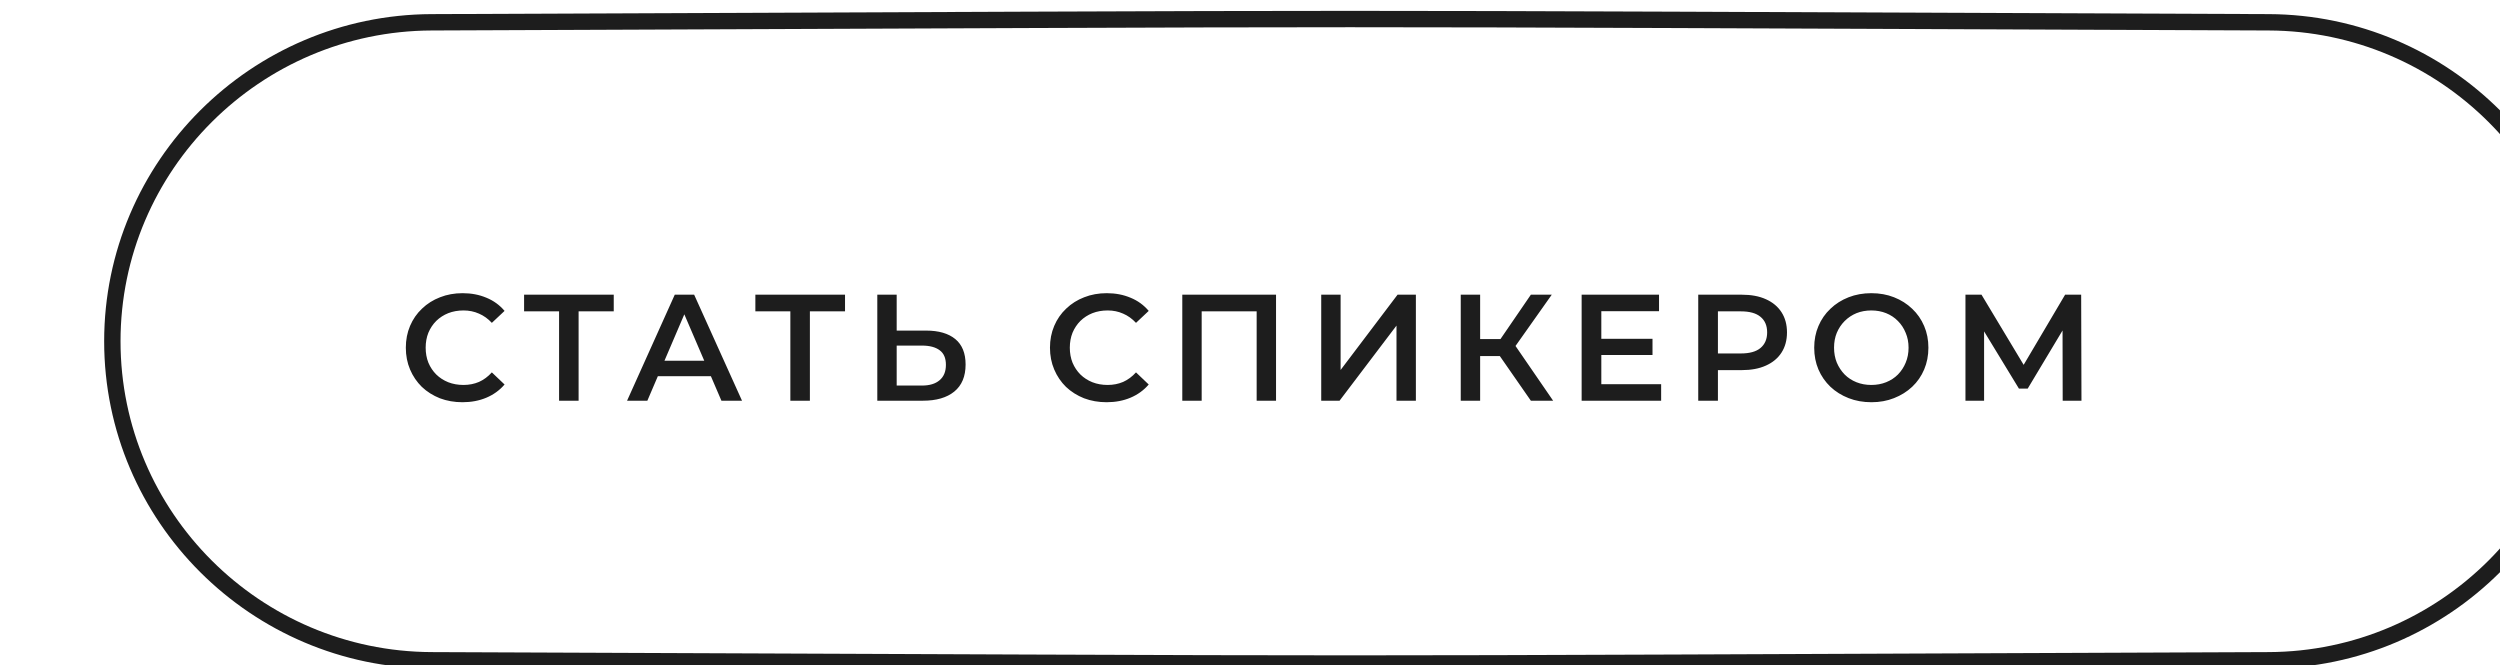 <?xml version="1.0" encoding="UTF-8"?> <svg xmlns="http://www.w3.org/2000/svg" width="278" height="74" viewBox="0 0 278 74" fill="none"><g filter="url(#filter0_ii_53_187)"><path d="M240.812 1.272C118.782 0.789 158.54 0.789 36.51 1.272C16.969 1.35 1.018 17.212 1.018 36.743C1.018 56.274 16.969 72.137 36.51 72.215C158.54 72.698 118.782 72.698 240.812 72.215C260.354 72.137 276.305 56.274 276.305 36.743C276.305 17.212 260.354 1.35 240.812 1.272Z" stroke="#1D1D1D" stroke-width="1.82"></path></g><path d="M51.426 44.727C50.528 44.727 49.692 44.581 48.917 44.289C48.154 43.986 47.486 43.565 46.913 43.026C46.352 42.476 45.914 41.83 45.599 41.089C45.285 40.348 45.128 39.54 45.128 38.664C45.128 37.789 45.285 36.98 45.599 36.239C45.914 35.498 46.357 34.858 46.93 34.319C47.502 33.769 48.17 33.348 48.934 33.056C49.697 32.753 50.534 32.602 51.443 32.602C52.409 32.602 53.29 32.77 54.087 33.107C54.884 33.432 55.558 33.921 56.108 34.572L54.693 35.902C54.267 35.442 53.79 35.1 53.262 34.875C52.734 34.639 52.162 34.522 51.544 34.522C50.927 34.522 50.36 34.623 49.843 34.825C49.338 35.027 48.895 35.313 48.513 35.684C48.142 36.054 47.85 36.492 47.637 36.997C47.435 37.502 47.334 38.058 47.334 38.664C47.334 39.271 47.435 39.826 47.637 40.332C47.85 40.837 48.142 41.275 48.513 41.645C48.895 42.016 49.338 42.302 49.843 42.504C50.36 42.706 50.927 42.807 51.544 42.807C52.162 42.807 52.734 42.695 53.262 42.47C53.79 42.235 54.267 41.881 54.693 41.409L56.108 42.757C55.558 43.397 54.884 43.885 54.087 44.222C53.29 44.559 52.403 44.727 51.426 44.727ZM62.169 44.559V34.084L62.691 34.623H58.279V32.77H68.248V34.623H63.836L64.341 34.084V44.559H62.169ZM69.73 44.559L75.034 32.77H77.19L82.512 44.559H80.222L75.658 33.932H76.533L71.986 44.559H69.73ZM72.172 41.83L72.761 40.113H79.127L79.716 41.83H72.172ZM87.887 44.559V34.084L88.409 34.623H83.997V32.77H93.967V34.623H89.554L90.06 34.084V44.559H87.887ZM102.978 36.761C104.382 36.761 105.465 37.076 106.229 37.704C106.992 38.333 107.374 39.276 107.374 40.534C107.374 41.858 106.953 42.863 106.111 43.548C105.28 44.222 104.118 44.559 102.625 44.559H97.556V32.77H99.711V36.761H102.978ZM102.524 42.874C103.366 42.874 104.017 42.678 104.477 42.285C104.949 41.892 105.185 41.32 105.185 40.567C105.185 39.826 104.954 39.287 104.494 38.951C104.034 38.603 103.377 38.429 102.524 38.429H99.711V42.874H102.524ZM123.055 44.727C122.157 44.727 121.321 44.581 120.546 44.289C119.783 43.986 119.115 43.565 118.542 43.026C117.981 42.476 117.543 41.83 117.229 41.089C116.914 40.348 116.757 39.54 116.757 38.664C116.757 37.789 116.914 36.98 117.229 36.239C117.543 35.498 117.986 34.858 118.559 34.319C119.132 33.769 119.8 33.348 120.563 33.056C121.326 32.753 122.163 32.602 123.072 32.602C124.038 32.602 124.919 32.77 125.716 33.107C126.513 33.432 127.187 33.921 127.737 34.572L126.323 35.902C125.896 35.442 125.419 35.1 124.891 34.875C124.363 34.639 123.791 34.522 123.173 34.522C122.556 34.522 121.989 34.623 121.472 34.825C120.967 35.027 120.524 35.313 120.142 35.684C119.771 36.054 119.48 36.492 119.266 36.997C119.064 37.502 118.963 38.058 118.963 38.664C118.963 39.271 119.064 39.826 119.266 40.332C119.48 40.837 119.771 41.275 120.142 41.645C120.524 42.016 120.967 42.302 121.472 42.504C121.989 42.706 122.556 42.807 123.173 42.807C123.791 42.807 124.363 42.695 124.891 42.47C125.419 42.235 125.896 41.881 126.323 41.409L127.737 42.757C127.187 43.397 126.513 43.885 125.716 44.222C124.919 44.559 124.032 44.727 123.055 44.727ZM131.471 44.559V32.77H141.895V44.559H139.74V34.084L140.245 34.623H133.121L133.626 34.084V44.559H131.471ZM146.92 44.559V32.77H149.076V41.14L155.408 32.77H157.446V44.559H155.29V36.206L148.958 44.559H146.92ZM170.232 44.559L166.241 38.816L168.009 37.721L172.708 44.559H170.232ZM162.435 44.559V32.77H164.591V44.559H162.435ZM163.934 39.591V37.704H167.908V39.591H163.934ZM168.211 38.917L166.207 38.648L170.232 32.77H172.556L168.211 38.917ZM177.899 37.671H183.759V39.473H177.899V37.671ZM178.067 42.723H184.719V44.559H175.878V32.77H184.484V34.606H178.067V42.723ZM188.844 44.559V32.77H193.694C194.738 32.77 195.631 32.938 196.372 33.275C197.124 33.612 197.702 34.095 198.107 34.724C198.511 35.352 198.713 36.099 198.713 36.963C198.713 37.828 198.511 38.575 198.107 39.203C197.702 39.832 197.124 40.315 196.372 40.651C195.631 40.988 194.738 41.157 193.694 41.157H190.057L191.033 40.13V44.559H188.844ZM191.033 40.365L190.057 39.304H193.593C194.559 39.304 195.283 39.102 195.766 38.698C196.26 38.283 196.507 37.704 196.507 36.963C196.507 36.211 196.26 35.633 195.766 35.229C195.283 34.825 194.559 34.623 193.593 34.623H190.057L191.033 33.545V40.365ZM208.106 44.727C207.185 44.727 206.337 44.575 205.563 44.272C204.788 43.969 204.114 43.548 203.542 43.009C202.969 42.459 202.526 41.819 202.211 41.089C201.897 40.348 201.74 39.54 201.74 38.664C201.74 37.789 201.897 36.986 202.211 36.256C202.526 35.515 202.969 34.875 203.542 34.336C204.114 33.786 204.788 33.359 205.563 33.056C206.337 32.753 207.179 32.602 208.089 32.602C209.009 32.602 209.852 32.753 210.615 33.056C211.39 33.359 212.063 33.786 212.636 34.336C213.208 34.875 213.652 35.515 213.966 36.256C214.281 36.986 214.438 37.789 214.438 38.664C214.438 39.54 214.281 40.348 213.966 41.089C213.652 41.83 213.208 42.47 212.636 43.009C212.063 43.548 211.39 43.969 210.615 44.272C209.852 44.575 209.015 44.727 208.106 44.727ZM208.089 42.807C208.684 42.807 209.234 42.706 209.739 42.504C210.244 42.302 210.682 42.016 211.053 41.645C211.423 41.263 211.71 40.826 211.912 40.332C212.125 39.826 212.232 39.271 212.232 38.664C212.232 38.058 212.125 37.508 211.912 37.014C211.71 36.509 211.423 36.071 211.053 35.7C210.682 35.319 210.244 35.027 209.739 34.825C209.234 34.623 208.684 34.522 208.089 34.522C207.494 34.522 206.944 34.623 206.438 34.825C205.944 35.027 205.507 35.319 205.125 35.7C204.754 36.071 204.462 36.509 204.249 37.014C204.047 37.508 203.946 38.058 203.946 38.664C203.946 39.259 204.047 39.809 204.249 40.315C204.462 40.82 204.754 41.263 205.125 41.645C205.495 42.016 205.933 42.302 206.438 42.504C206.944 42.706 207.494 42.807 208.089 42.807ZM218.559 44.559V32.77H220.344L225.514 41.376H224.555L229.64 32.77H231.426L231.459 44.559H229.371L229.354 36.02H229.792L225.481 43.211H224.504L220.125 36.02H220.631V44.559H218.559Z" fill="#1D1D1D"></path><defs><filter id="filter0_ii_53_187" x="0.108" y="0" width="288.582" height="74.695" filterUnits="userSpaceOnUse" color-interpolation-filters="sRGB"><feFlood flood-opacity="0" result="BackgroundImageFix"></feFlood><feBlend mode="normal" in="SourceGraphic" in2="BackgroundImageFix" result="shape"></feBlend><feColorMatrix in="SourceAlpha" type="matrix" values="0 0 0 0 0 0 0 0 0 0 0 0 0 0 0 0 0 0 127 0" result="hardAlpha"></feColorMatrix><feOffset dx="11.475"></feOffset><feGaussianBlur stdDeviation="7.549"></feGaussianBlur><feComposite in2="hardAlpha" operator="arithmetic" k2="-1" k3="1"></feComposite><feColorMatrix type="matrix" values="0 0 0 0 1 0 0 0 0 1 0 0 0 0 1 0 0 0 0.11 0"></feColorMatrix><feBlend mode="normal" in2="shape" result="effect1_innerShadow_53_187"></feBlend><feColorMatrix in="SourceAlpha" type="matrix" values="0 0 0 0 0 0 0 0 0 0 0 0 0 0 0 0 0 0 127 0" result="hardAlpha"></feColorMatrix><feOffset dy="1.208"></feOffset><feGaussianBlur stdDeviation="4.529"></feGaussianBlur><feComposite in2="hardAlpha" operator="arithmetic" k2="-1" k3="1"></feComposite><feColorMatrix type="matrix" values="0 0 0 0 1 0 0 0 0 1 0 0 0 0 1 0 0 0 0.41 0"></feColorMatrix><feBlend mode="normal" in2="effect1_innerShadow_53_187" result="effect2_innerShadow_53_187"></feBlend></filter></defs></svg> 